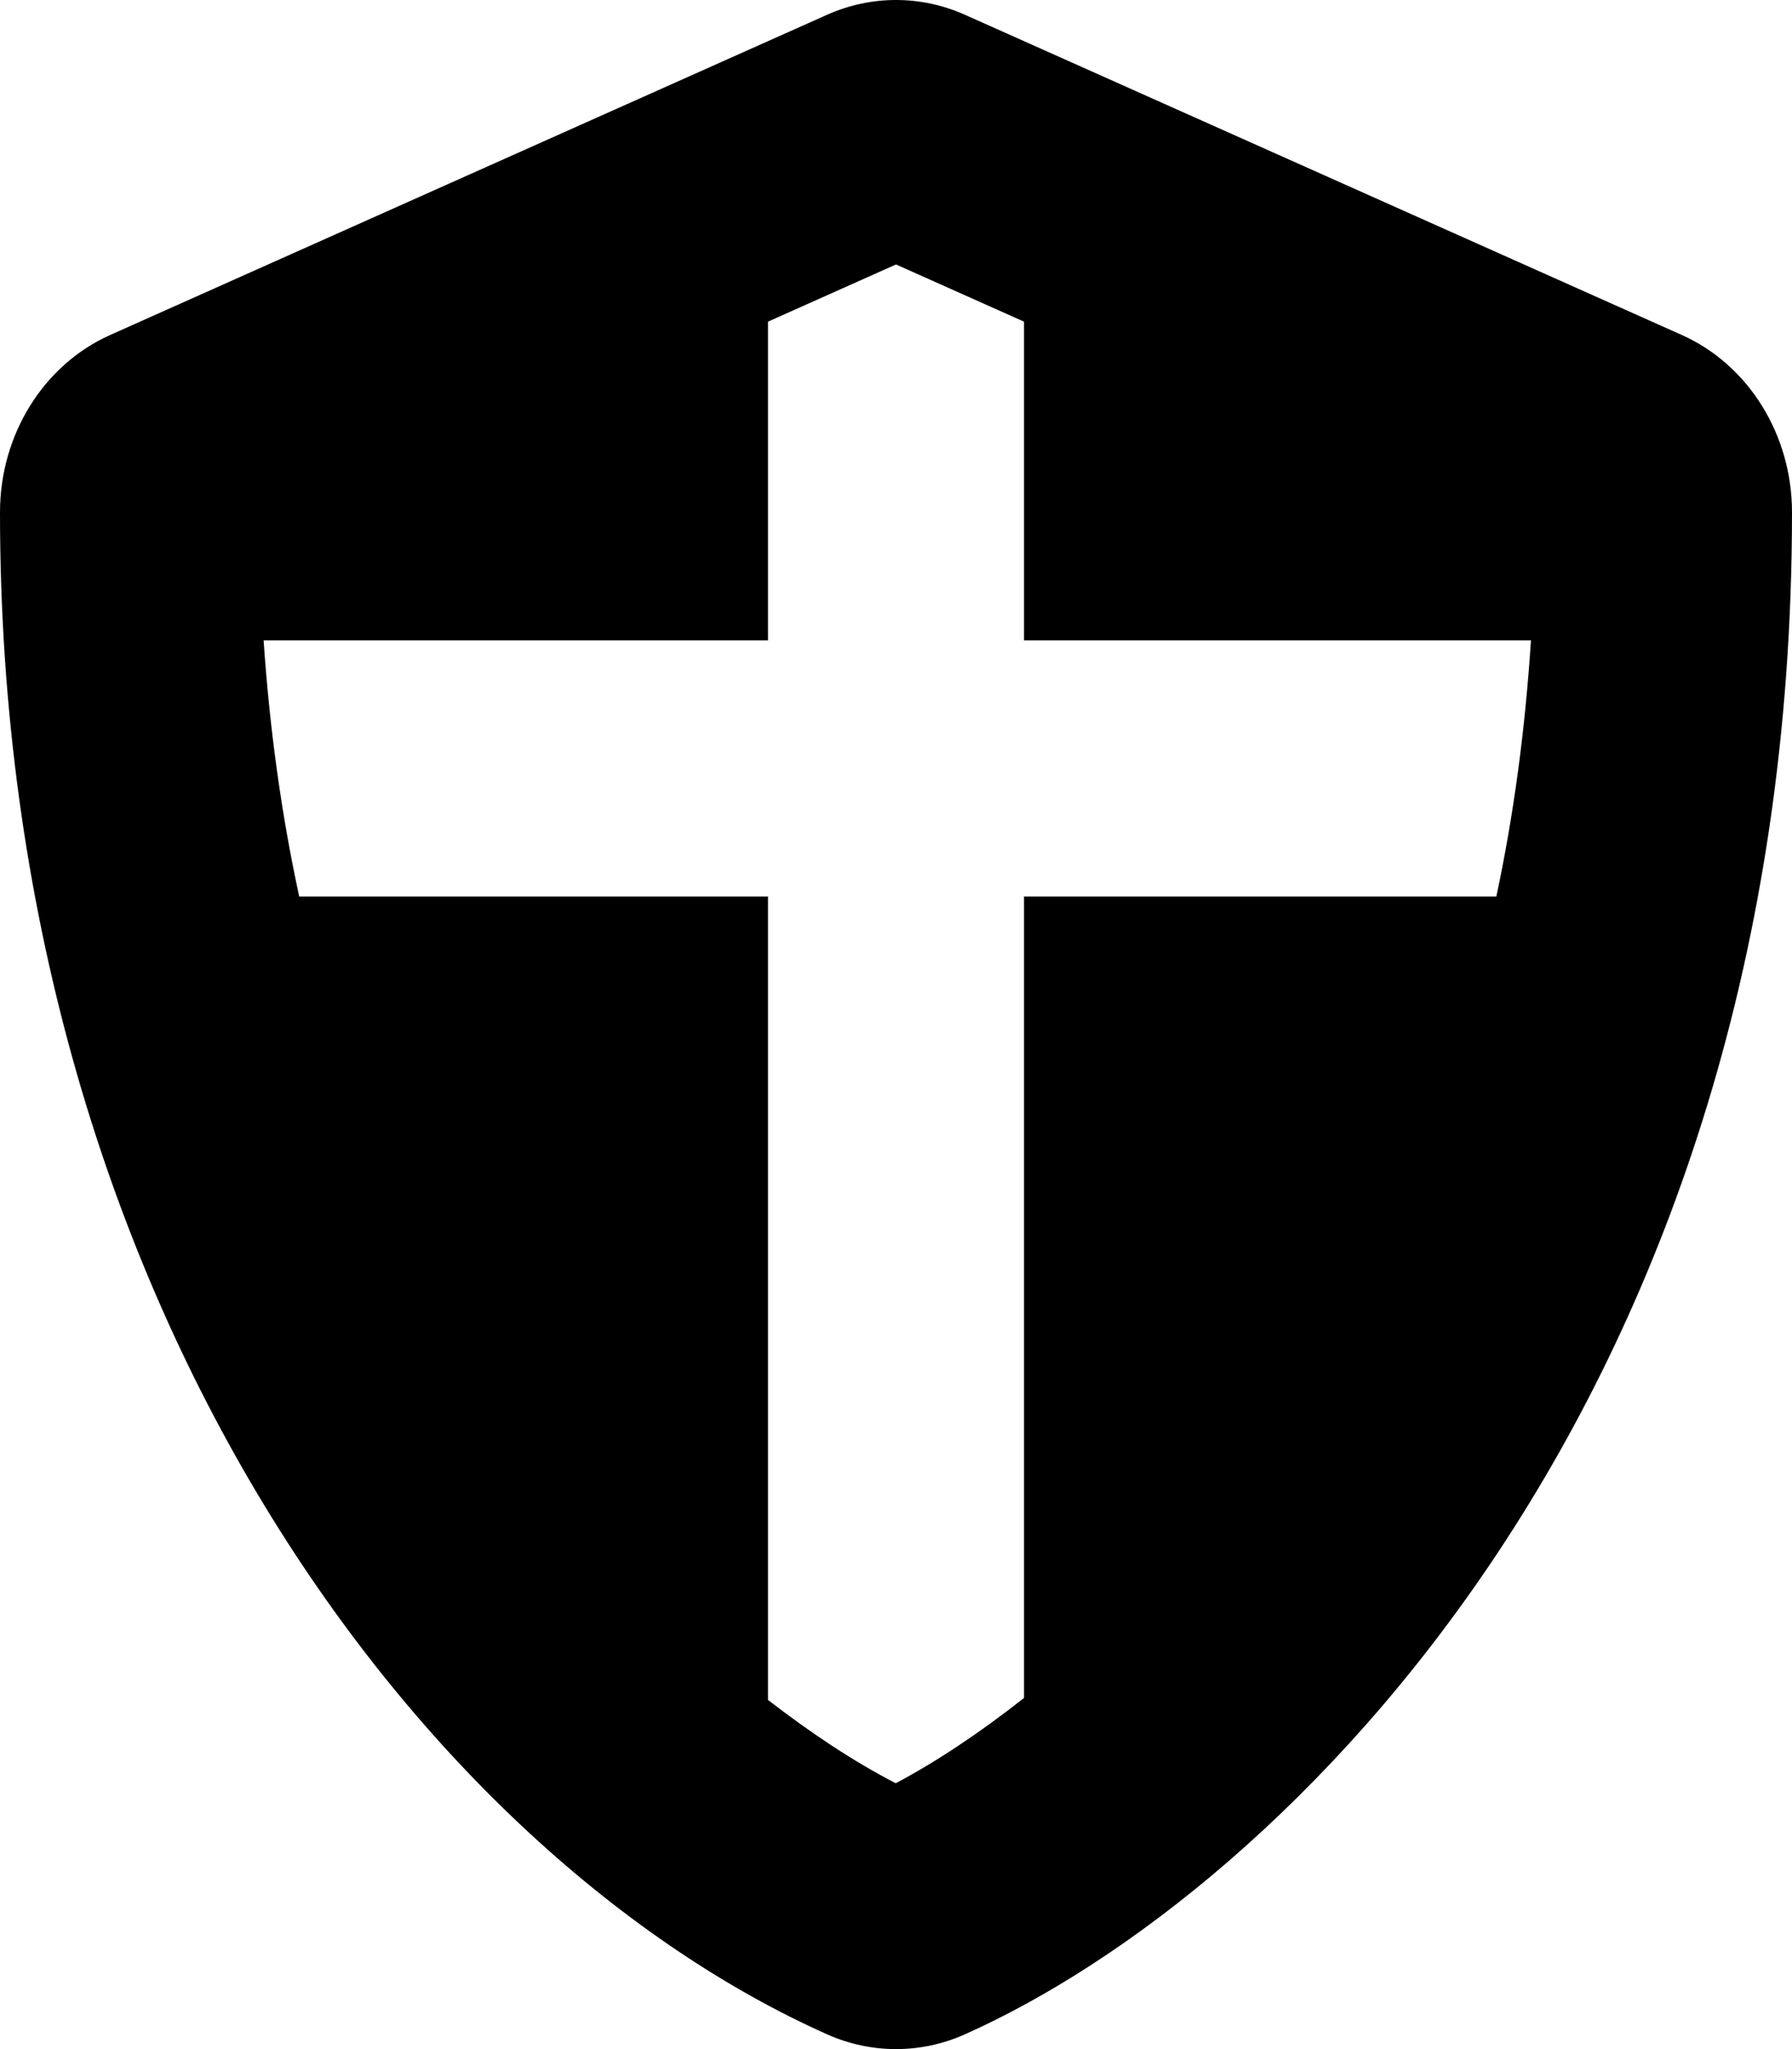 <svg xmlns="http://www.w3.org/2000/svg" viewBox="0 0 448 512">
<!--
Font Awesome Pro 5.15.0 by @fontawesome - https://fontawesome.com
License - https://fontawesome.com/license (Commercial License)
-->
<path d="M420.43 83.69l-179.2-80c-11.03-4.92-23.43-4.92-34.46 0l-179.2 80C10.88 91.14 0 108.62 0 128c0 198.49 106.86 335.71 206.77 380.31 11.03 4.92 23.43 4.92 34.46 0C321.13 472.64 448 349.28 448 128c0-19.38-10.88-36.86-27.57-44.31zM374.09 224H256v200.27c-11.34 8.92-22.26 16.12-32.07 21.3-10.68-5.51-21.36-12.66-31.93-20.81V224H74.8c-4.39-20.25-7.37-41.58-8.9-64H192V80.37l32-14.29 32 14.29V160h126.74c-1.47 22.72-4.4 44.07-8.65 64z"/></svg>